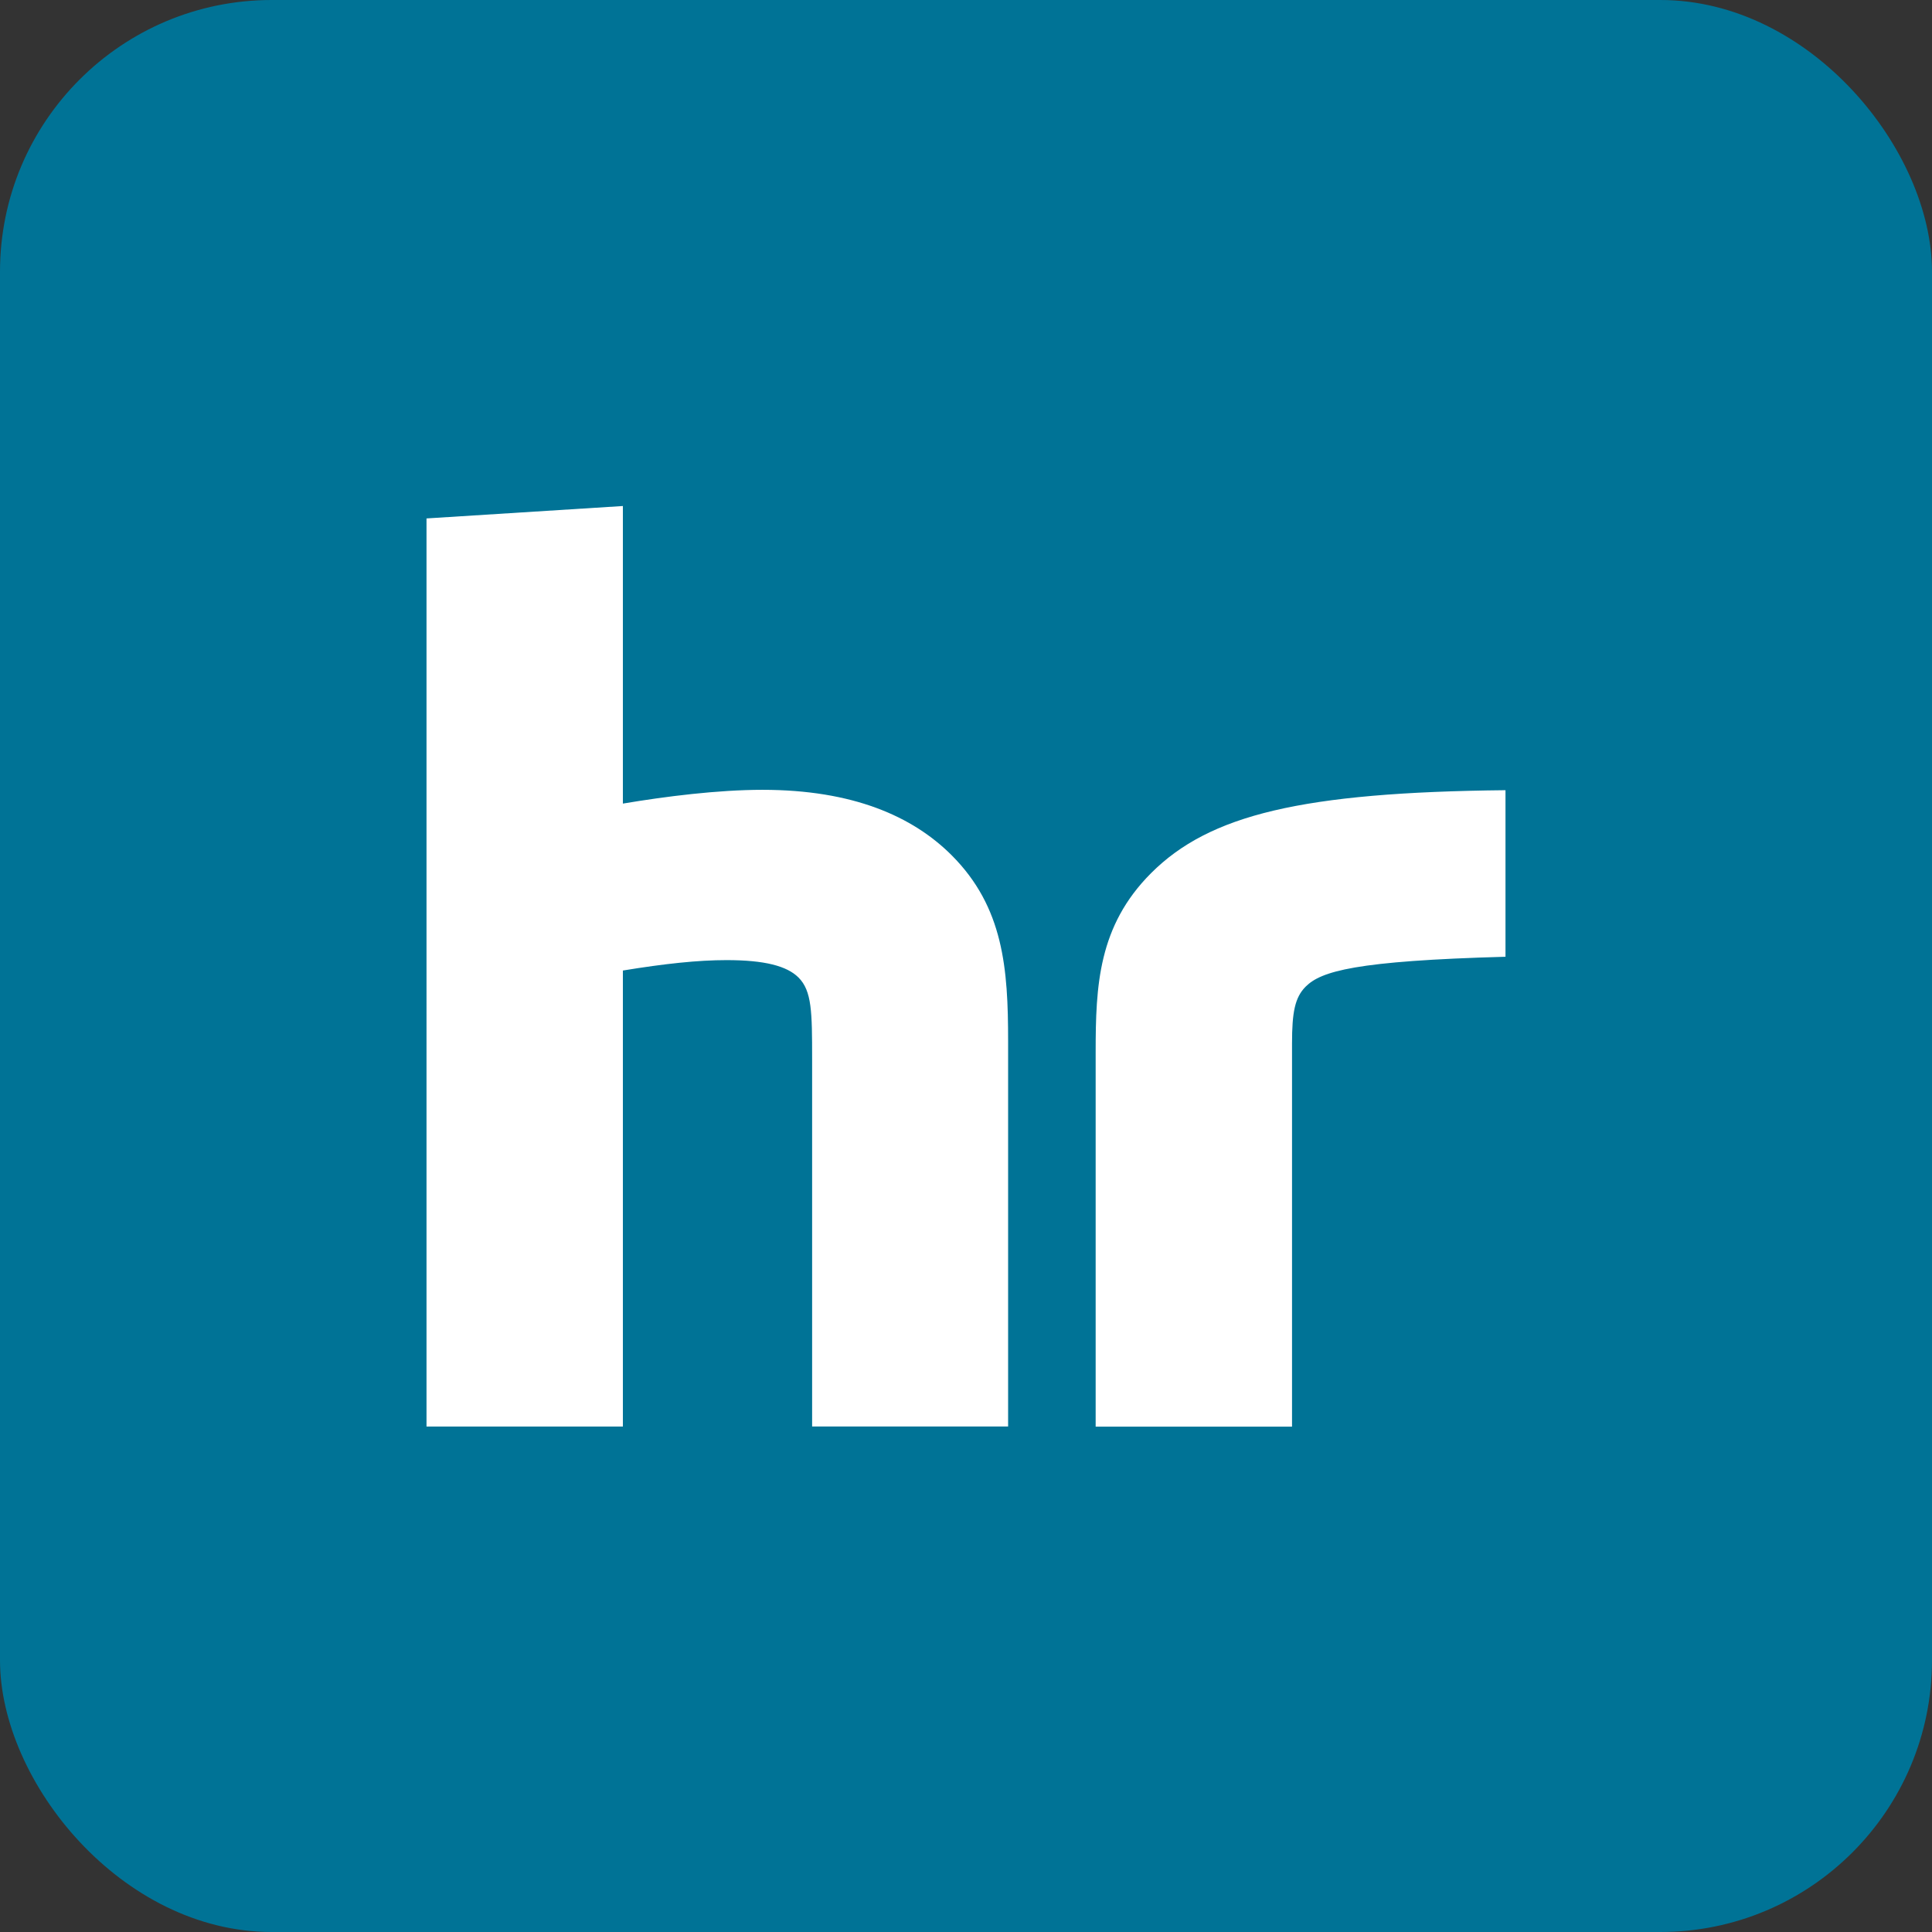 <svg data-name="hr-fernsehen" xmlns="http://www.w3.org/2000/svg" viewBox="0 0 512 512"><rect x="0" y="0" width="512" height="512" fill="#333333" stroke="none"/><rect width="512" height="512" rx="72" ry="72" stroke-width="0" fill="#007396" data-name="hintergrund"/><path d="M267.15 378.04h-51.93V280.6c0-12.41-.06-18.01-3.62-21.56-3.06-3.05-8.97-4.6-19.05-4.6-7.59 0-16.45.95-27.48 2.76v120.85h-52.04V137.39l52.04-3.29v78.86c11.28-1.9 25.19-3.65 36.99-3.65 23.92 0 39.77 6.99 50.12 17.32 13.8 13.8 14.98 30.1 14.98 49.23v102.18h-.01zm75.25.04h-52.04v-99.24c0-17.63.69-33.45 14.7-47.46 15.46-15.46 39.98-21.42 93.91-21.97v44.14c-39.81 1.09-48.88 3.84-52.95 7.91-2.86 2.86-3.62 6.79-3.62 15.05v101.57z" fill="#fff" stroke-width="0"/></svg>